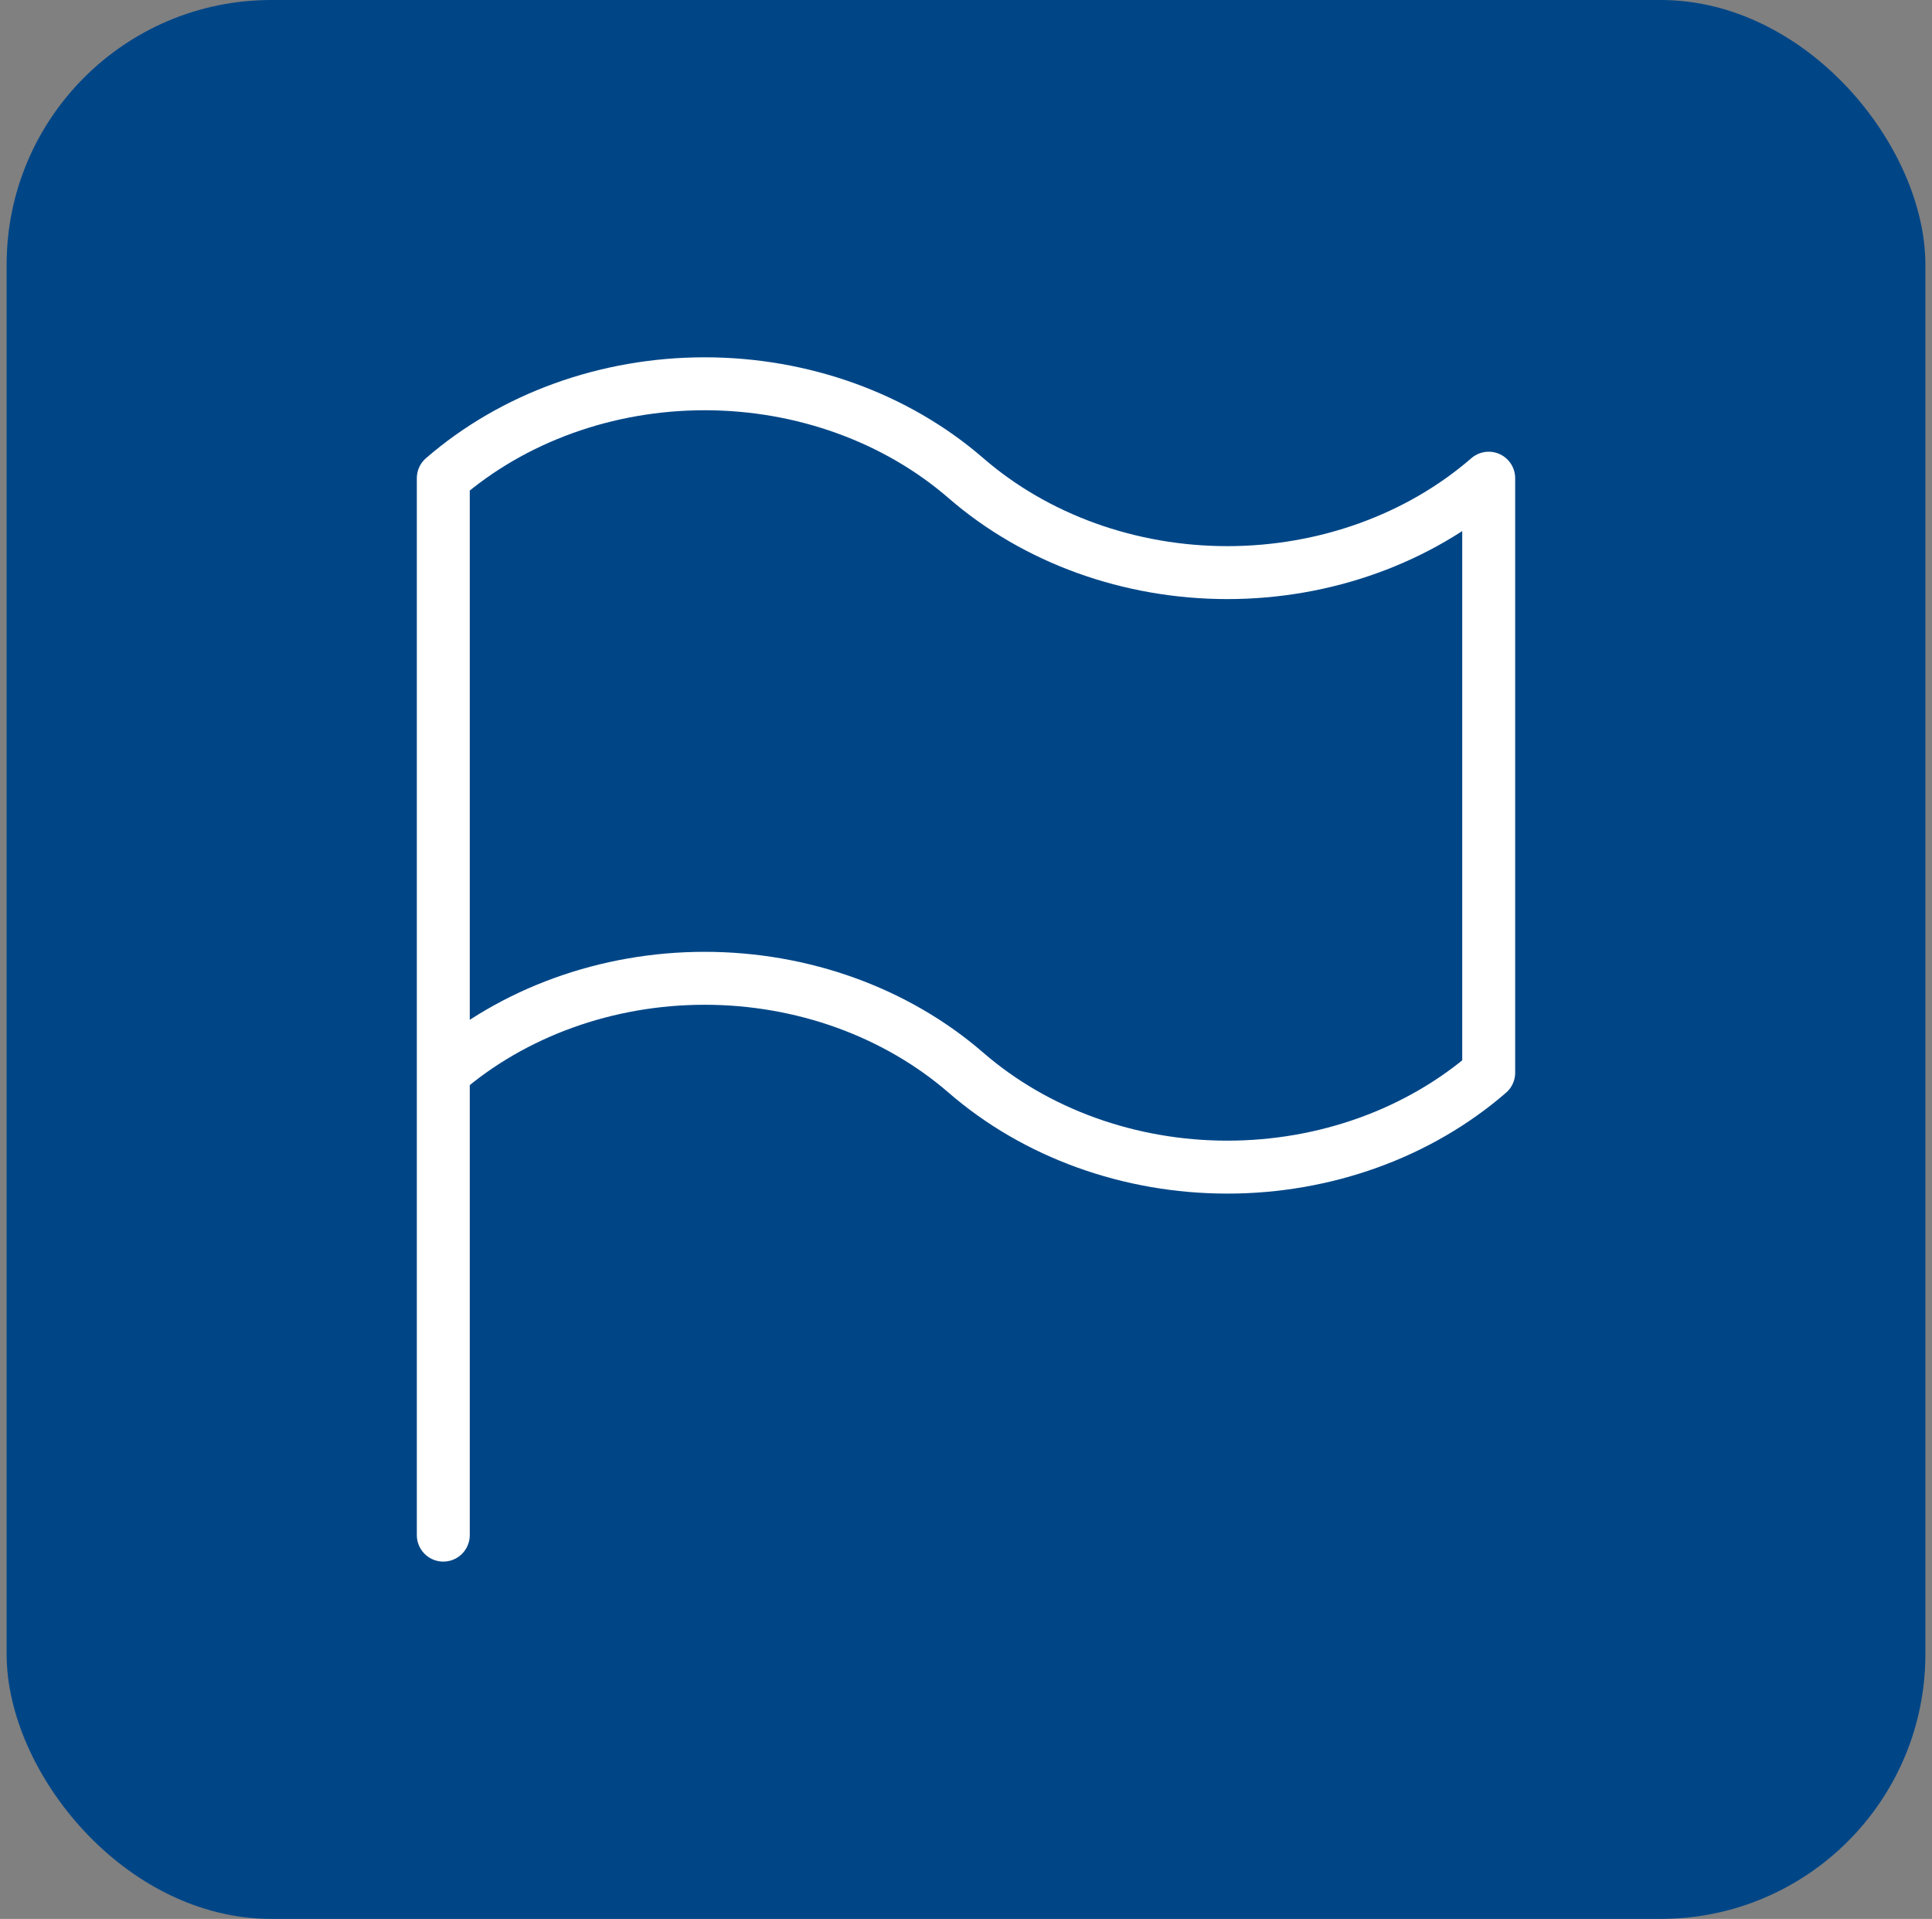 <svg xmlns="http://www.w3.org/2000/svg" width="146" height="145" viewBox="0 0 146 145" fill="none"><rect x="0" y="0" width="146" height="145" fill="#808080" stroke="none"/><rect x="0.5" width="145" height="145" rx="20" fill="#004687"></rect><path d="M33.5 81.059C38.774 76.486 45.865 73.924 53.25 73.924C60.635 73.924 67.726 76.486 73 81.059C78.274 85.632 85.365 88.193 92.75 88.193C100.135 88.193 107.226 85.632 112.5 81.059V36.134C107.226 40.707 100.135 43.269 92.75 43.269C85.365 43.269 78.274 40.707 73 36.134C67.726 31.561 60.635 29 53.25 29C45.865 29 38.774 31.561 33.5 36.134V81.059ZM33.5 81.059V116" stroke="white" stroke-width="4" stroke-linecap="round" stroke-linejoin="round"></path></svg>